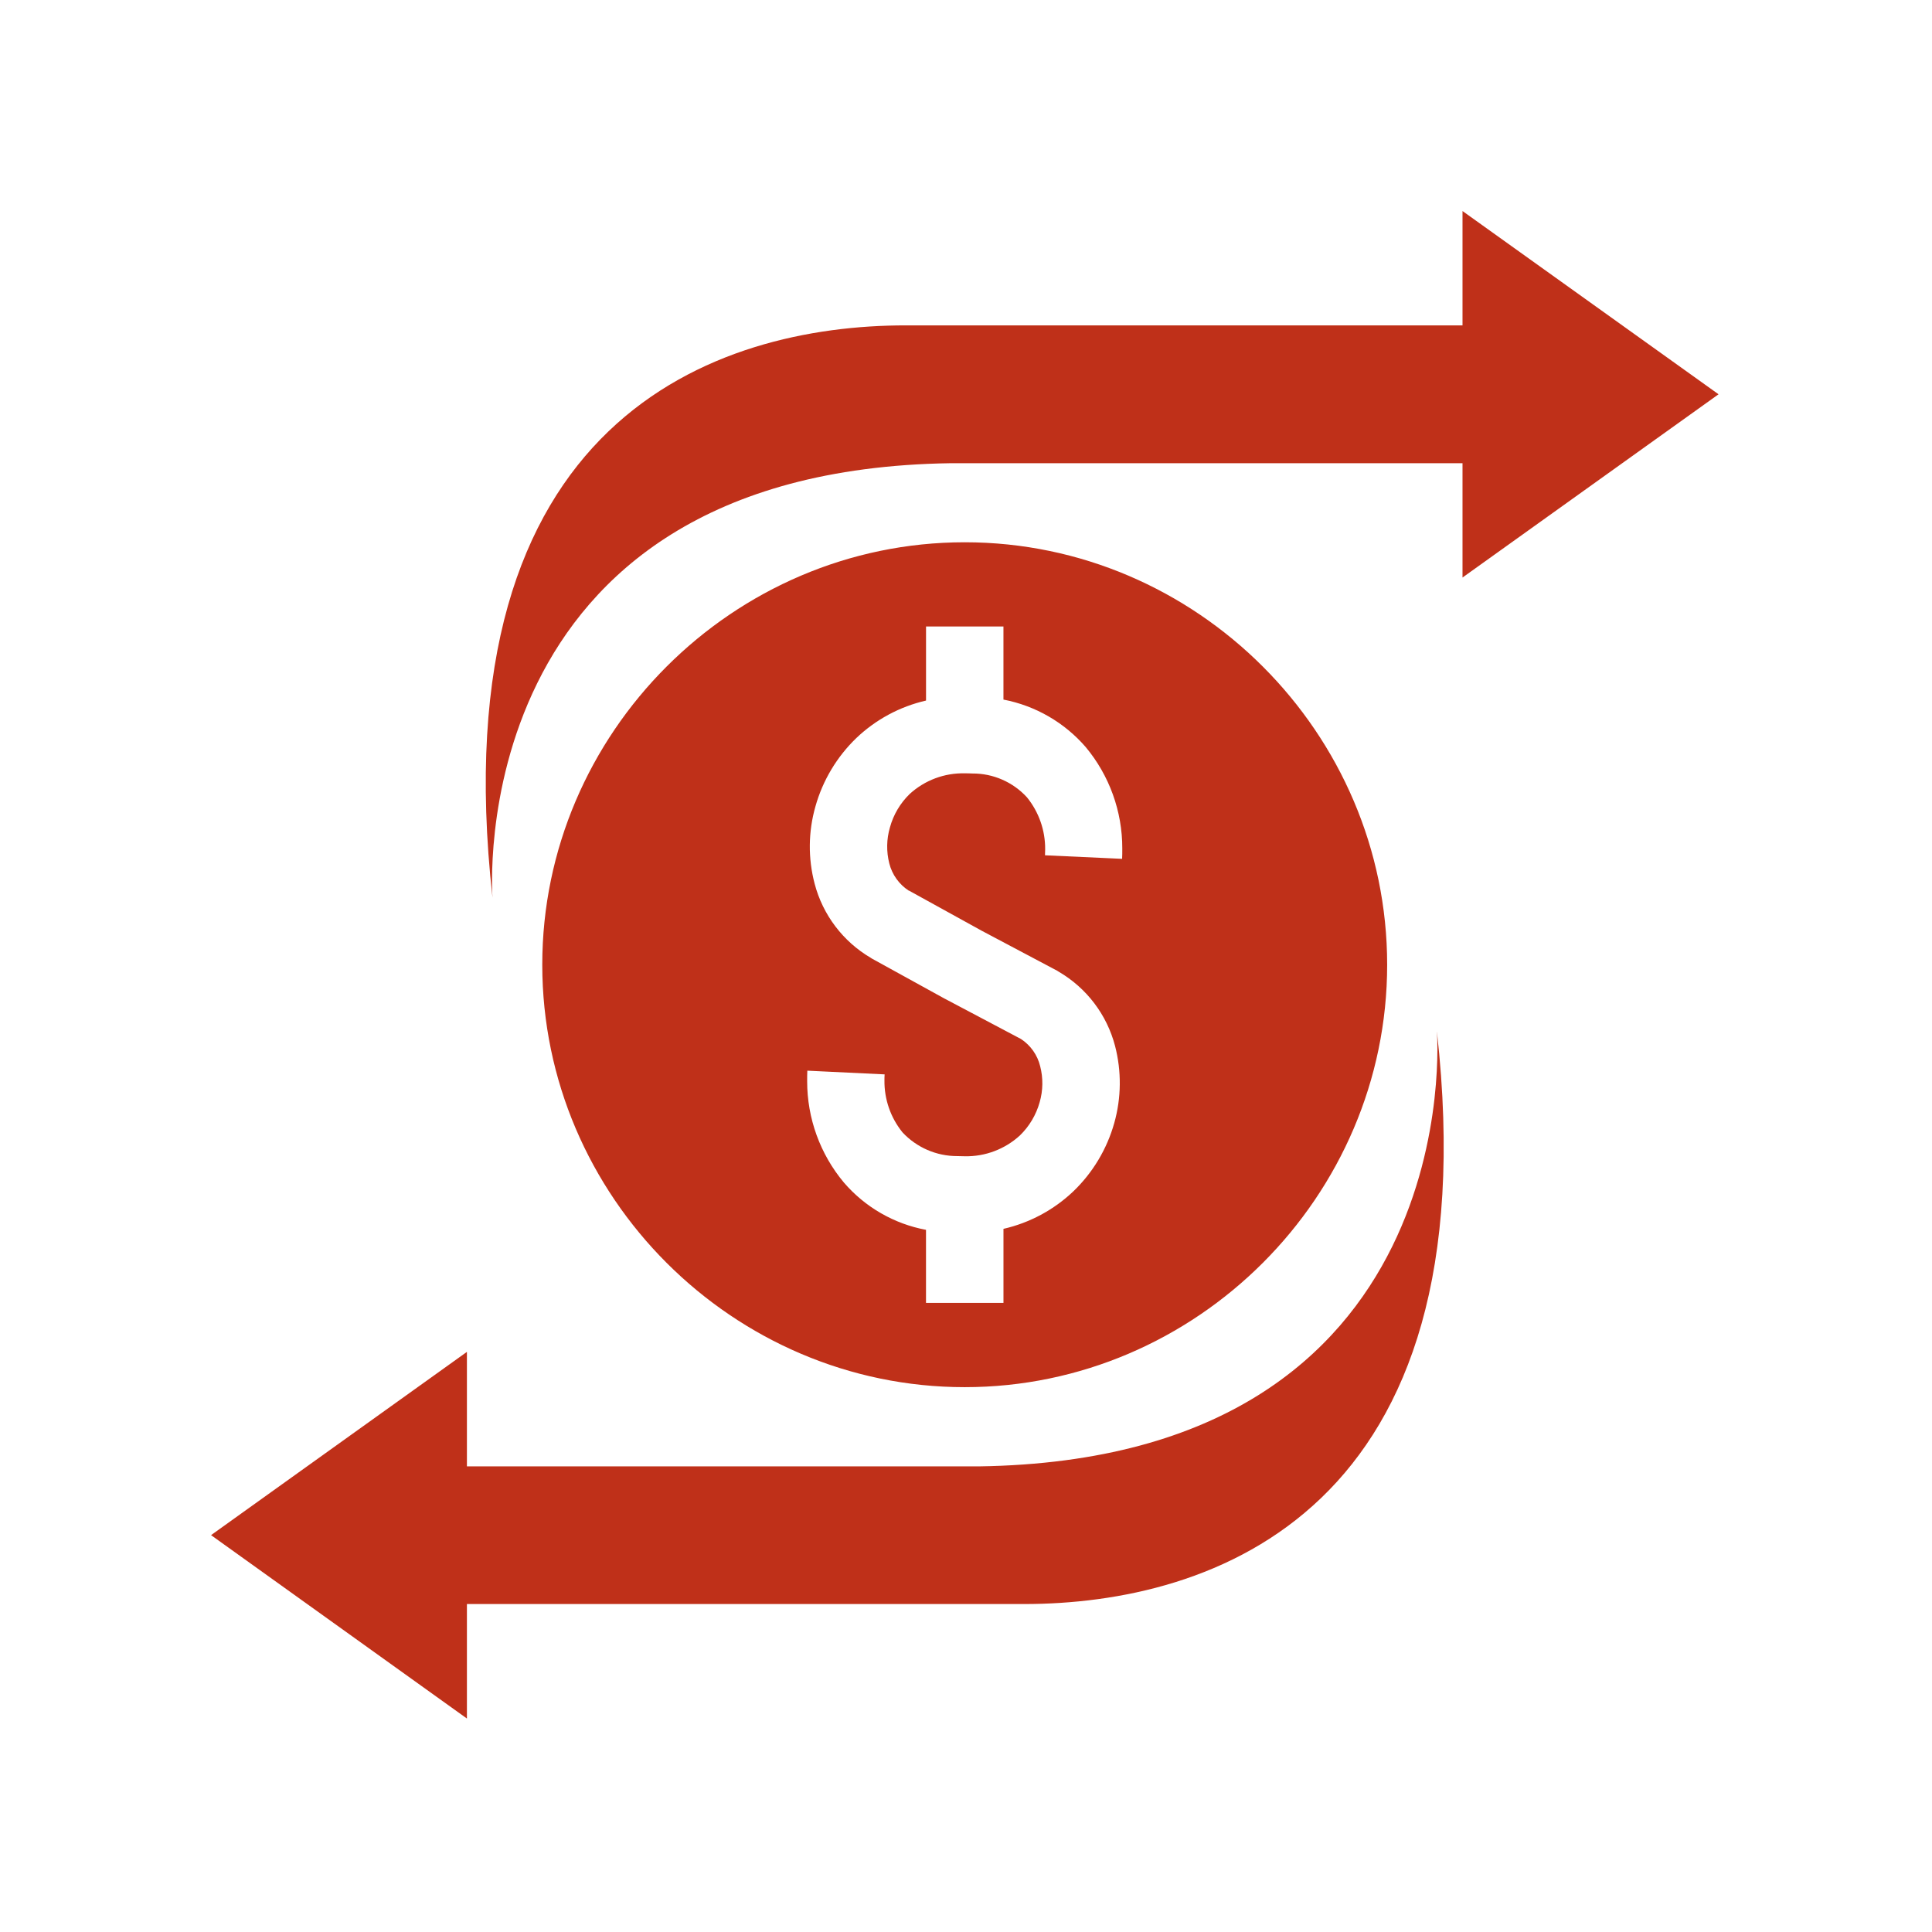 <?xml version="1.0" encoding="UTF-8" standalone="no"?><!DOCTYPE svg PUBLIC "-//W3C//DTD SVG 1.1//EN" "http://www.w3.org/Graphics/SVG/1.1/DTD/svg11.dtd"><svg width="100%" height="100%" viewBox="0 0 534 534" version="1.1" xmlns="http://www.w3.org/2000/svg" xmlns:xlink="http://www.w3.org/1999/xlink" xml:space="preserve" xmlns:serif="http://www.serif.com/" style="fill-rule:evenodd;clip-rule:evenodd;stroke-linejoin:round;stroke-miterlimit:2;"><rect id="accounts" x="0" y="0" width="533.333" height="533.333" style="fill:none;"/><g id="accounts1" serif:id="accounts"><g><g><clipPath id="_clip1"><rect x="58.333" y="58.333" width="416.667" height="416.667"/></clipPath><g clip-path="url(#_clip1)"><path d="M266.667,149.883c64.046,0.012 116.741,52.717 116.741,116.763c0,64.054 -52.708,116.762 -116.762,116.762c-64.048,0 -116.754,-52.698 -116.763,-116.746c0,-0.006 0,-0.013 0,-0.02c0,-64.052 52.707,-116.759 116.759,-116.759c0.008,0 0.016,0 0.025,0m-130.538,98.267c0,-0 -9.258,-118.154 126.667,-120.121l141.437,0l0,31.6l70.767,-50.65l-70.767,-50.65l0,31.604l-153.9,0c-51.983,0 -129.066,25.417 -114.204,158.221m261.029,37.029c0,0 9.304,118.146 -126.621,120.121l-141.483,0l0,-31.646l-70.721,50.65l70.721,50.688l0,-31.642l153.946,0c51.983,0 129.025,-25.417 114.167,-158.175m-119.817,-112.021l-0,20.204c8.839,1.697 16.853,6.324 22.742,13.13c6.54,7.859 10.118,17.771 10.104,27.995c-0,1.067 -0,2.046 -0.046,2.892l-21.317,-0.979c0,-0.667 0.046,-1.25 0.046,-1.692c0.03,-5.213 -1.748,-10.278 -5.029,-14.329c-3.873,-4.231 -9.364,-6.627 -15.1,-6.587c-0.8,-0.046 -1.513,-0.046 -2.083,-0.046c-5.616,-0.133 -11.072,1.909 -15.221,5.696c-2.621,2.54 -4.512,5.738 -5.475,9.258c-0.947,3.232 -1.009,6.66 -0.179,9.925c0.778,3.118 2.716,5.825 5.416,7.567l0,-0.046l20.163,11.125l20.833,11.037l0.417,0.267c7.708,4.497 13.315,11.884 15.575,20.517c1.817,6.999 1.741,14.357 -0.221,21.316c-2.026,7.206 -5.946,13.739 -11.35,18.917c-5.383,5.104 -12.039,8.671 -19.271,10.325l0,20.471l-21.412,-0l-0,-20.196c-8.833,-1.651 -16.844,-6.268 -22.7,-13.083c-6.565,-7.849 -10.158,-17.764 -10.146,-27.996c-0,-1.113 -0,-2.084 0.046,-2.917l21.362,1.025c-0.046,0.667 -0.046,1.25 -0.046,1.667c-0.062,5.227 1.707,10.315 5,14.375c3.912,4.186 9.396,6.56 15.125,6.546c0.8,-0 1.467,0.045 2.084,0.045c5.62,0.11 11.073,-1.947 15.22,-5.741c2.613,-2.529 4.503,-5.709 5.475,-9.213c0.935,-3.237 0.983,-6.667 0.138,-9.929c-0.747,-3.087 -2.641,-5.777 -5.296,-7.521l-20.954,-11.083l-0.179,-0.088l-20.117,-11.083l-0.267,-0.179c-7.688,-4.509 -13.279,-11.893 -15.533,-20.517c-1.84,-6.996 -1.763,-14.36 0.221,-21.316c2.025,-7.218 5.945,-13.764 11.35,-18.959c5.366,-5.103 12.007,-8.67 19.225,-10.325l-0,-20.475l21.4,0Z" style="fill:#bf3019;"/></g></g></g></g></svg>